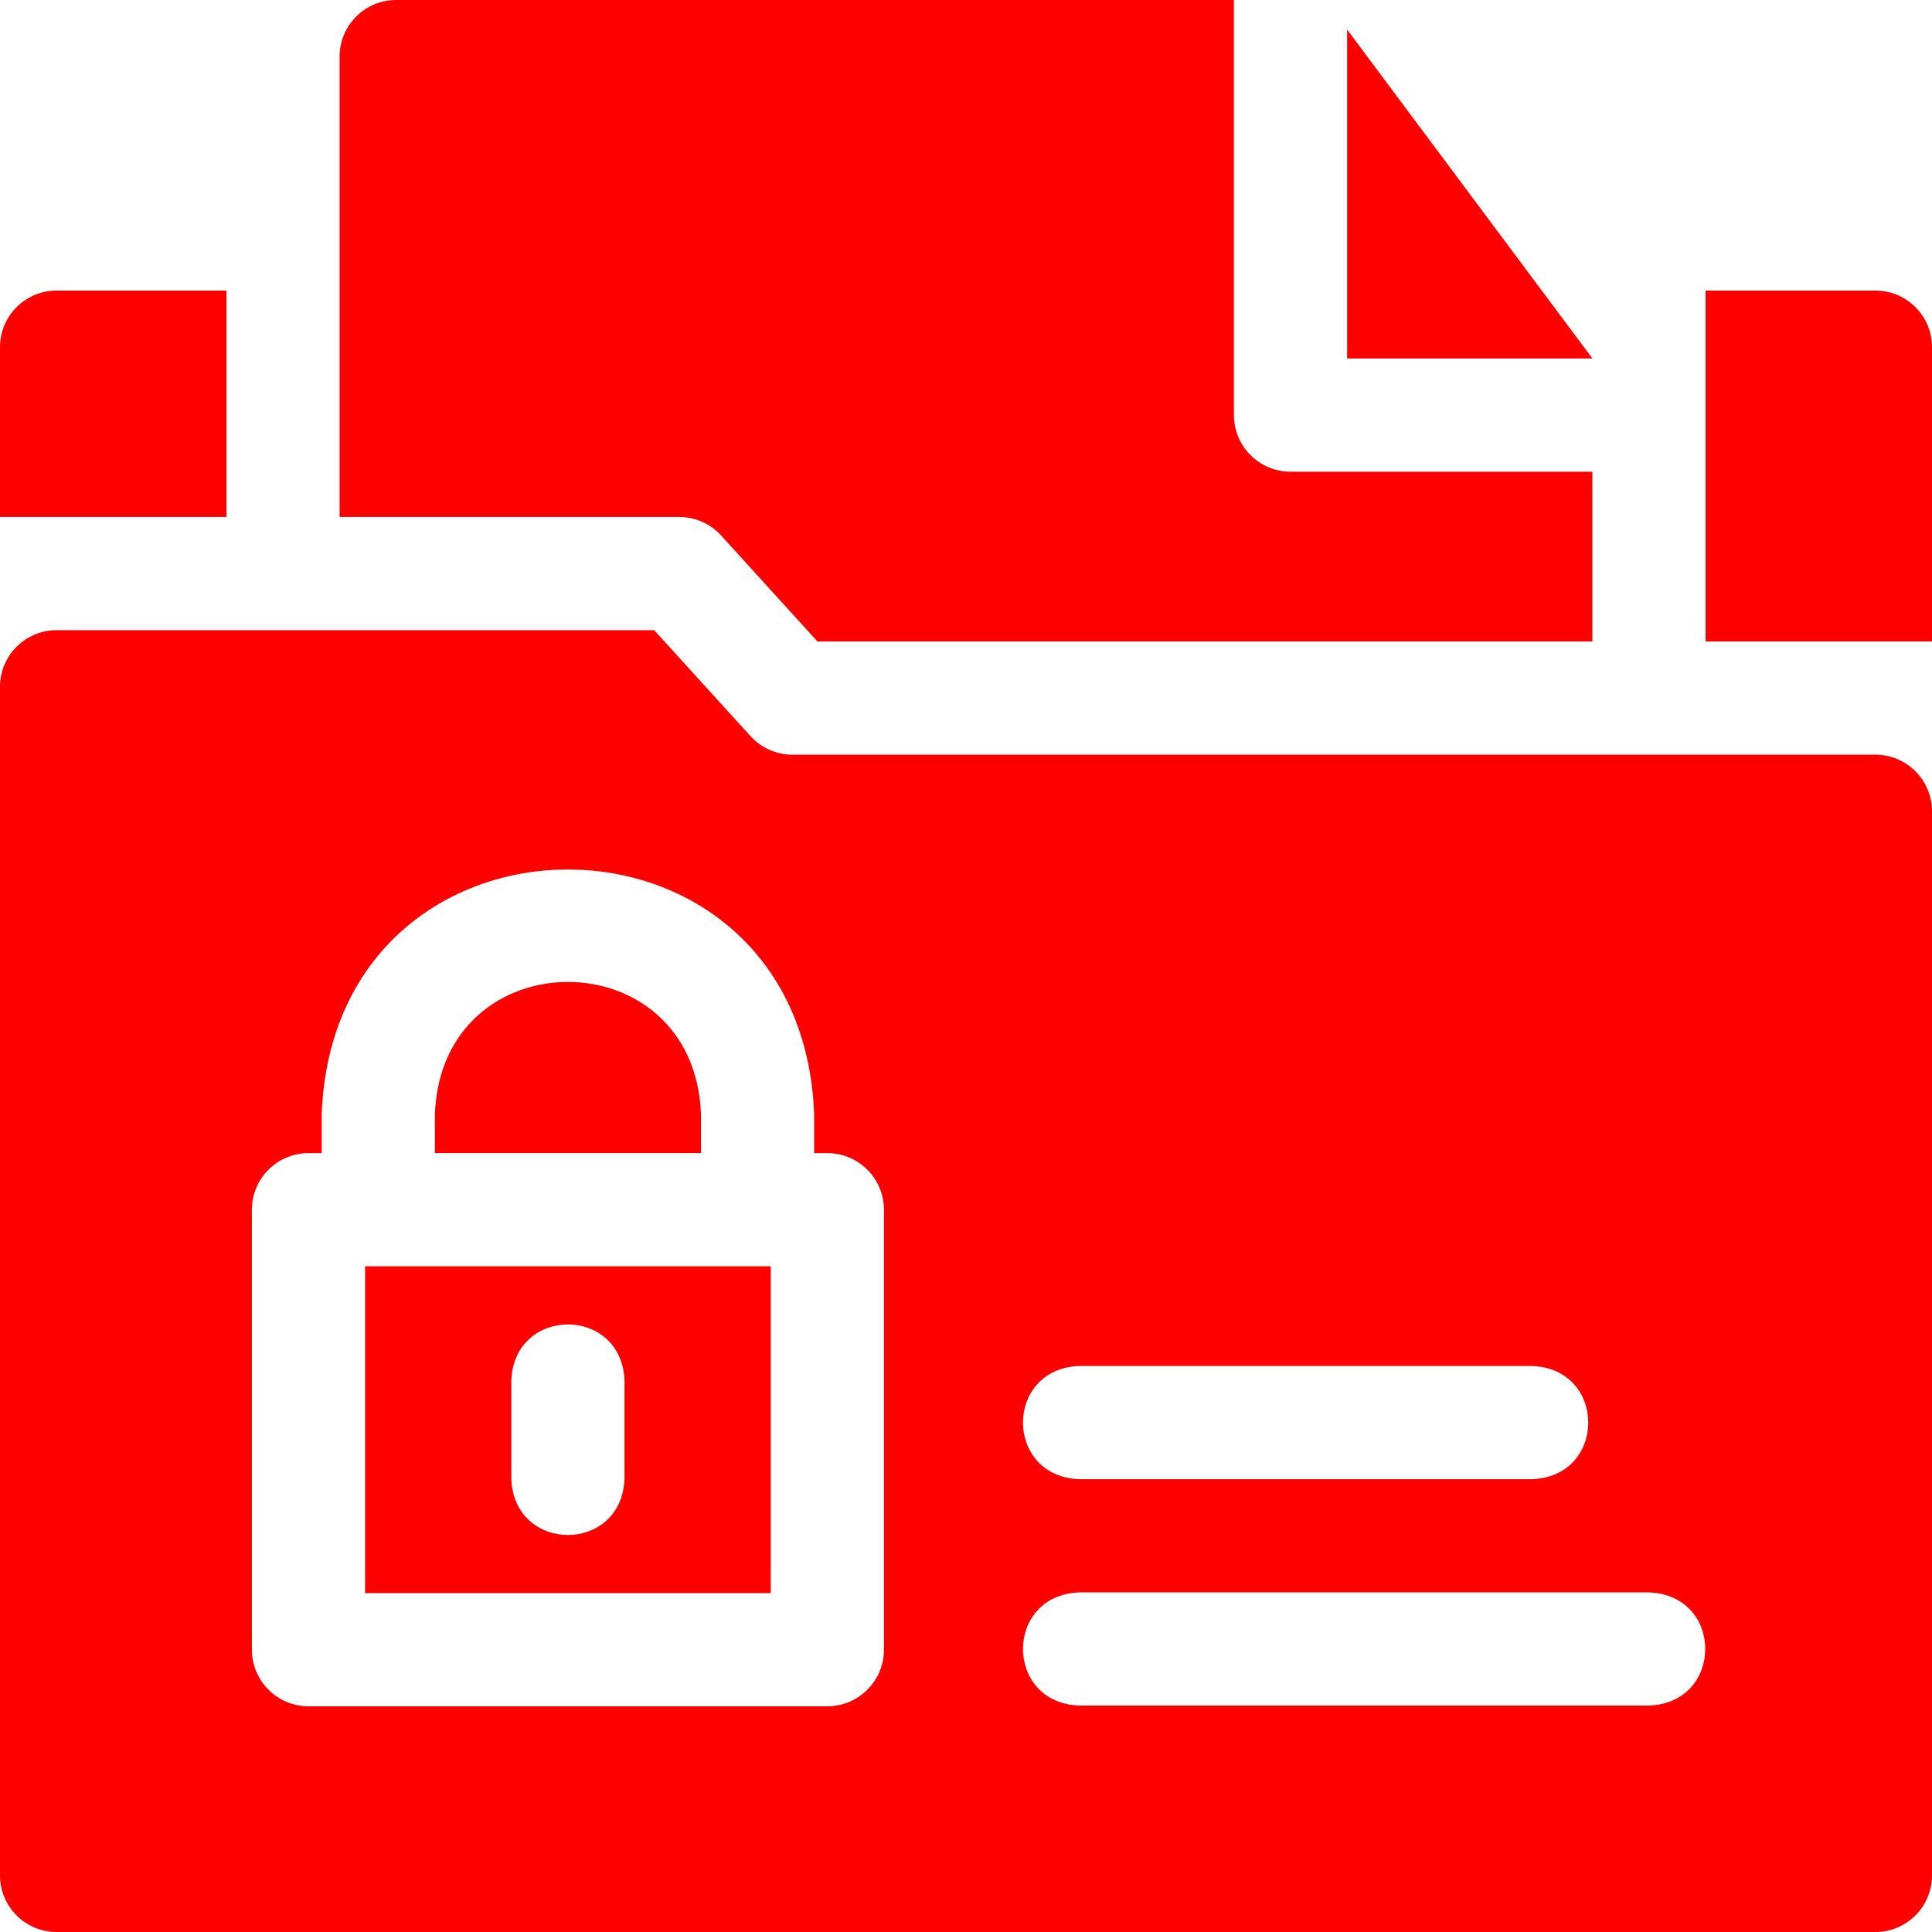 <svg width="40" height="40" viewBox="0 0 40 40" fill="none" xmlns="http://www.w3.org/2000/svg">
<g clip-path="url(#clip0_10616_60084)">
<path d="M27.891 0.613V7.422H32.969L27.891 0.613Z" fill="#FF0000"/>
<path d="M38.828 6.016H35.312V13.281H40V7.188C40 6.54 39.475 6.016 38.828 6.016Z" fill="#FF0000"/>
<path d="M14.93 11.087L16.925 13.281H32.969V9.766H26.719C26.072 9.766 25.547 9.241 25.547 8.594V0H8.203C7.556 0 7.031 0.525 7.031 1.172V10.703H14.062C14.393 10.703 14.707 10.842 14.93 11.087Z" fill="#FF0000"/>
<path d="M4.688 6.016H1.172C0.525 6.016 0 6.54 0 7.188V10.703H4.688V6.016Z" fill="#FF0000"/>
<path d="M14.513 23.067C14.374 19.417 9.141 19.419 9.004 23.067V23.873H14.513V23.067Z" fill="#FF0000"/>
<path d="M38.828 15.625H16.406C16.076 15.625 15.761 15.486 15.539 15.242L13.544 13.047H1.172C0.525 13.047 0 13.572 0 14.219V38.828C0 39.475 0.525 40 1.172 40H38.828C39.475 40 40 39.475 40 38.828V16.797C40 16.15 39.475 15.625 38.828 15.625ZM22.344 28.281H31.719C33.272 28.339 33.271 30.568 31.719 30.625H22.344C20.791 30.567 20.792 28.338 22.344 28.281ZM18.301 34.155C18.301 34.802 17.776 35.327 17.129 35.327H6.387C5.74 35.327 5.215 34.802 5.215 34.155V25.046C5.215 24.398 5.74 23.874 6.387 23.874H6.66V23.067C6.917 16.311 16.601 16.316 16.856 23.067V23.874H17.129C17.776 23.874 18.301 24.398 18.301 25.046V34.155ZM34.141 35.312H22.344C20.791 35.255 20.792 33.026 22.344 32.969H34.141C35.694 33.026 35.693 35.255 34.141 35.312Z" fill="#FF0000"/>
<path d="M7.559 32.983H15.957V26.218H7.559V32.983ZM10.586 28.585C10.644 27.032 12.873 27.033 12.93 28.585V30.616C12.872 32.169 10.643 32.168 10.586 30.616V28.585Z" fill="#FF0000"/>
</g>
<defs>
<clipPath id="clip0_10616_60084">
<rect width="40" height="40" fill="white"/>
</clipPath>
</defs>
</svg>

